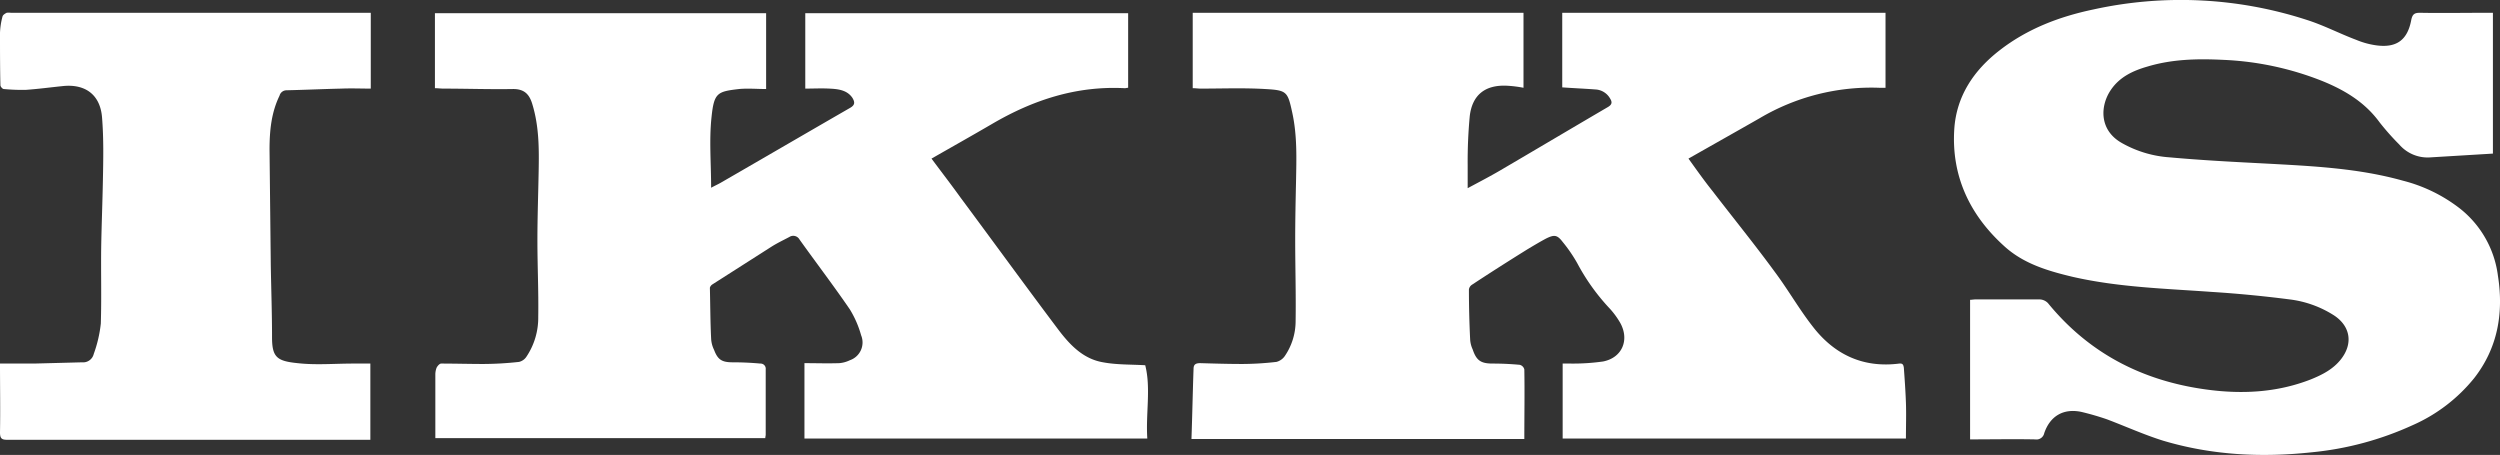<svg id="layer" xmlns="http://www.w3.org/2000/svg" viewBox="0 0 600.1 109.21"><rect x="0" y="0" width="600.1" height="109.21" fill="#333333" stroke="none"/><defs><style>.cls-1{fill:#fff;}</style></defs><title>IKKS</title><path class="cls-1" d="M126.4,371.8V356.2a4.53,4.53,0,0,1,.3-1.6c.2-.4.7-1,1.1-1,3.4,0,6.8.1,10.2.1a80.75,80.75,0,0,0,8.5-.5,2.94,2.94,0,0,0,1.8-1.3,16.79,16.79,0,0,0,2.8-9.5c.1-6.1-.2-12.2-.2-18.3,0-5.6.2-11.1.3-16.7.1-5.4.1-10.7-1.5-16-.7-2.4-1.9-3.7-4.6-3.7-5.6.1-11.2-.1-16.8-.1-.6,0-1.3-.1-2-.1v-18h79.5v18.2c-2.2,0-4.4-.2-6.5,0-5.2.6-6,.9-6.6,6.7-.6,5.5-.1,11.2-.1,17,.9-.5,1.6-.8,2.3-1.2,10.4-6,20.7-12,31.1-18,1.2-.7,1.1-1.4.5-2.4-1.3-1.9-3.5-2.1-5.5-2.2s-3.7,0-5.8,0V269.5h77.5v17.9c-.3,0-.5.1-.8.1-11.6-.6-22,2.8-31.9,8.6-4.8,2.8-9.6,5.5-14.5,8.3,2.3,3.1,4.7,6.2,7,9.4,7.8,10.5,15.5,21.1,23.4,31.6,2.8,3.7,6,7.1,10.8,7.9,3.2.6,6.5.5,10.1.7,1.4,5.5.1,11.6.5,17.6H215V353.5c2.9,0,5.6.1,8.4,0a7.17,7.17,0,0,0,2.5-.7,4.51,4.51,0,0,0,2.7-6,24.31,24.31,0,0,0-2.7-6.2c-3.9-5.7-8.1-11.2-12.1-16.8a1.71,1.71,0,0,0-2.4-.6c-1.5.8-3,1.5-4.4,2.4l-14.1,9a1.41,1.41,0,0,0-.6.8c.1,4.1.1,8.2.3,12.2a6.77,6.77,0,0,0,.7,2.7c.9,2.4,1.9,3,4.5,3q3.3,0,6.6.3a1.24,1.24,0,0,1,1.3,1.4v15.7c0,.2-.1.5-.1.8H126.4Z" transform="translate(-21.9 -266.33)"/><path class="cls-1" d="M307.9,371.7c.2-5.7.3-11.2.5-16.8,0-1,.4-1.4,1.6-1.4,3.4.1,6.8.2,10.2.2a73.37,73.37,0,0,0,8.1-.5,3.52,3.52,0,0,0,2-1.4,14.88,14.88,0,0,0,2.6-8.4c.1-6.5-.1-13-.1-19.5,0-4.7.1-9.4.2-14,.1-5.5.3-11-.9-16.5-1.1-5.1-1.3-5.4-6.5-5.7s-10.3-.1-15.5-.1c-.6,0-1.2-.1-1.9-.1V269.4h79.4v18a28.68,28.68,0,0,0-4.1-.5c-5.1-.2-8.2,2.2-8.8,7.3a116.42,116.42,0,0,0-.5,11.8v5.5c2.8-1.5,5.3-2.8,7.7-4.2,8.7-5.1,17.3-10.2,26-15.3,1-.6,1-1.2.5-2a4.3,4.3,0,0,0-3.6-2.2c-2.6-.2-5.2-.3-7.9-.5V269.4h77.6v18H473a52.57,52.57,0,0,0-28.7,7.3c-5.6,3.2-11.3,6.4-17.1,9.7,1.8,2.5,3.7,5.2,5.7,7.7,5,6.5,10.2,12.9,15.1,19.6,3.2,4.3,5.8,8.9,9.1,13.1,5.2,6.7,12.1,9.9,20.7,8.8.9-.1,1,.4,1.1,1,.2,2.8.4,5.6.5,8.4s0,5.7,0,8.6H397v-18h1.9a51.09,51.09,0,0,0,7.8-.5c4.6-.9,6.4-5.2,4.1-9.3a19.92,19.92,0,0,0-2.4-3.3,50.32,50.32,0,0,1-7.9-11,35.44,35.44,0,0,0-3.5-5.1c-1.3-1.7-2-1.8-4-.8-1.5.8-3,1.7-4.5,2.6-4.5,2.8-8.9,5.6-13.3,8.5a1.64,1.64,0,0,0-.7,1.1c0,4,.1,8.1.3,12.1a6.54,6.54,0,0,0,.6,2.3c.9,2.7,2,3.4,4.8,3.4,2.2,0,4.3.1,6.5.3a1.53,1.53,0,0,1,1.1,1.1c.1,5.5,0,11,0,16.7Z" transform="translate(-21.9 -266.33)"/><path class="cls-1" d="M620.3,269.4v33.8l-14.9.9a9,9,0,0,1-7.6-3.1,59.3,59.3,0,0,1-4.7-5.3c-3.5-4.8-8.3-7.7-13.7-9.9a72.46,72.46,0,0,0-23.8-5.1c-6.1-.3-12.2-.2-18.2,1.6-3.5,1-6.7,2.5-8.8,5.6-2.6,3.8-2.9,9.7,2.7,12.8a27,27,0,0,0,11.4,3.4c7.7.7,15.5,1.1,23.3,1.5,11,.6,22,1.1,32.7,4.1a37.27,37.27,0,0,1,13.7,6.7,24.48,24.48,0,0,1,9.1,16.1c1.4,8.9,0,17.3-5.7,24.6A39.33,39.33,0,0,1,601,368.4a75.56,75.56,0,0,1-24.2,6.5c-12.1,1.3-24,.7-35.7-2.8-4.5-1.4-8.9-3.4-13.4-5.1a63.21,63.21,0,0,0-6.2-1.8c-4.3-.9-7.5,1-8.9,5.1a1.91,1.91,0,0,1-2.2,1.5c-5.2-.1-10.4,0-15.6,0V338.3c.4,0,.9-.1,1.3-.1h15.4a2.88,2.88,0,0,1,2,.9c9.8,12,22.6,18.6,37.8,20.7,8.6,1.2,17.1.8,25.3-2.4,2.7-1.1,5.3-2.4,7.2-4.8,3-3.8,2.3-8-1.7-10.6a25.55,25.55,0,0,0-10.6-3.8c-6.2-.8-12.4-1.4-18.7-1.8-11.1-.8-22.3-1.1-33.3-3.6-5.9-1.4-11.7-3.1-16.3-7.2-8.4-7.5-12.9-16.9-12.2-28.2.5-8,4.7-14.2,10.9-19,6.7-5.2,14.4-8.1,22.5-9.8a97.82,97.82,0,0,1,51.2,2.5c4.1,1.3,7.9,3.3,11.9,4.8a19.31,19.31,0,0,0,4.7,1.3c4.9.7,7.6-1.2,8.5-6.1.3-1.4.8-1.7,2.1-1.7,5.3.1,10.7,0,16,0Z" transform="translate(-21.9 -266.33)"/><path class="cls-1" d="M110.9,269.4v18.2c-2.4,0-4.7-.1-7.1,0-4.4.1-8.7.3-13.1.4a1.74,1.74,0,0,0-1.7,1.3c-2,4.1-2.4,8.5-2.4,13,.1,9.2.2,18.4.3,27.7.1,5.8.3,11.5.3,17.3,0,4.8,1.2,5.7,6.1,6.2,4.4.5,8.9.1,13.4.1h4.1v18.3H23.7c-1.4,0-1.8-.3-1.8-1.8.1-5.4,0-10.8,0-16.5h8.2l11.5-.3a2.62,2.62,0,0,0,2.8-2,31,31,0,0,0,1.7-7.3c.2-6.3,0-12.6.1-18.9.1-5.2.3-10.3.4-15.5.1-5,.2-10-.2-15-.4-5.5-4-8.2-9.5-7.6-2.9.3-5.9.7-8.8.9a47,47,0,0,1-5.3-.2c-.3,0-.8-.6-.8-.9-.1-4.2-.1-8.4-.1-12.6a17.56,17.56,0,0,1,.6-3.9c.1-.4.6-.7,1-.9a3.35,3.35,0,0,1,1,0h86.4Z" transform="translate(-21.9 -266.33)"/></svg>
